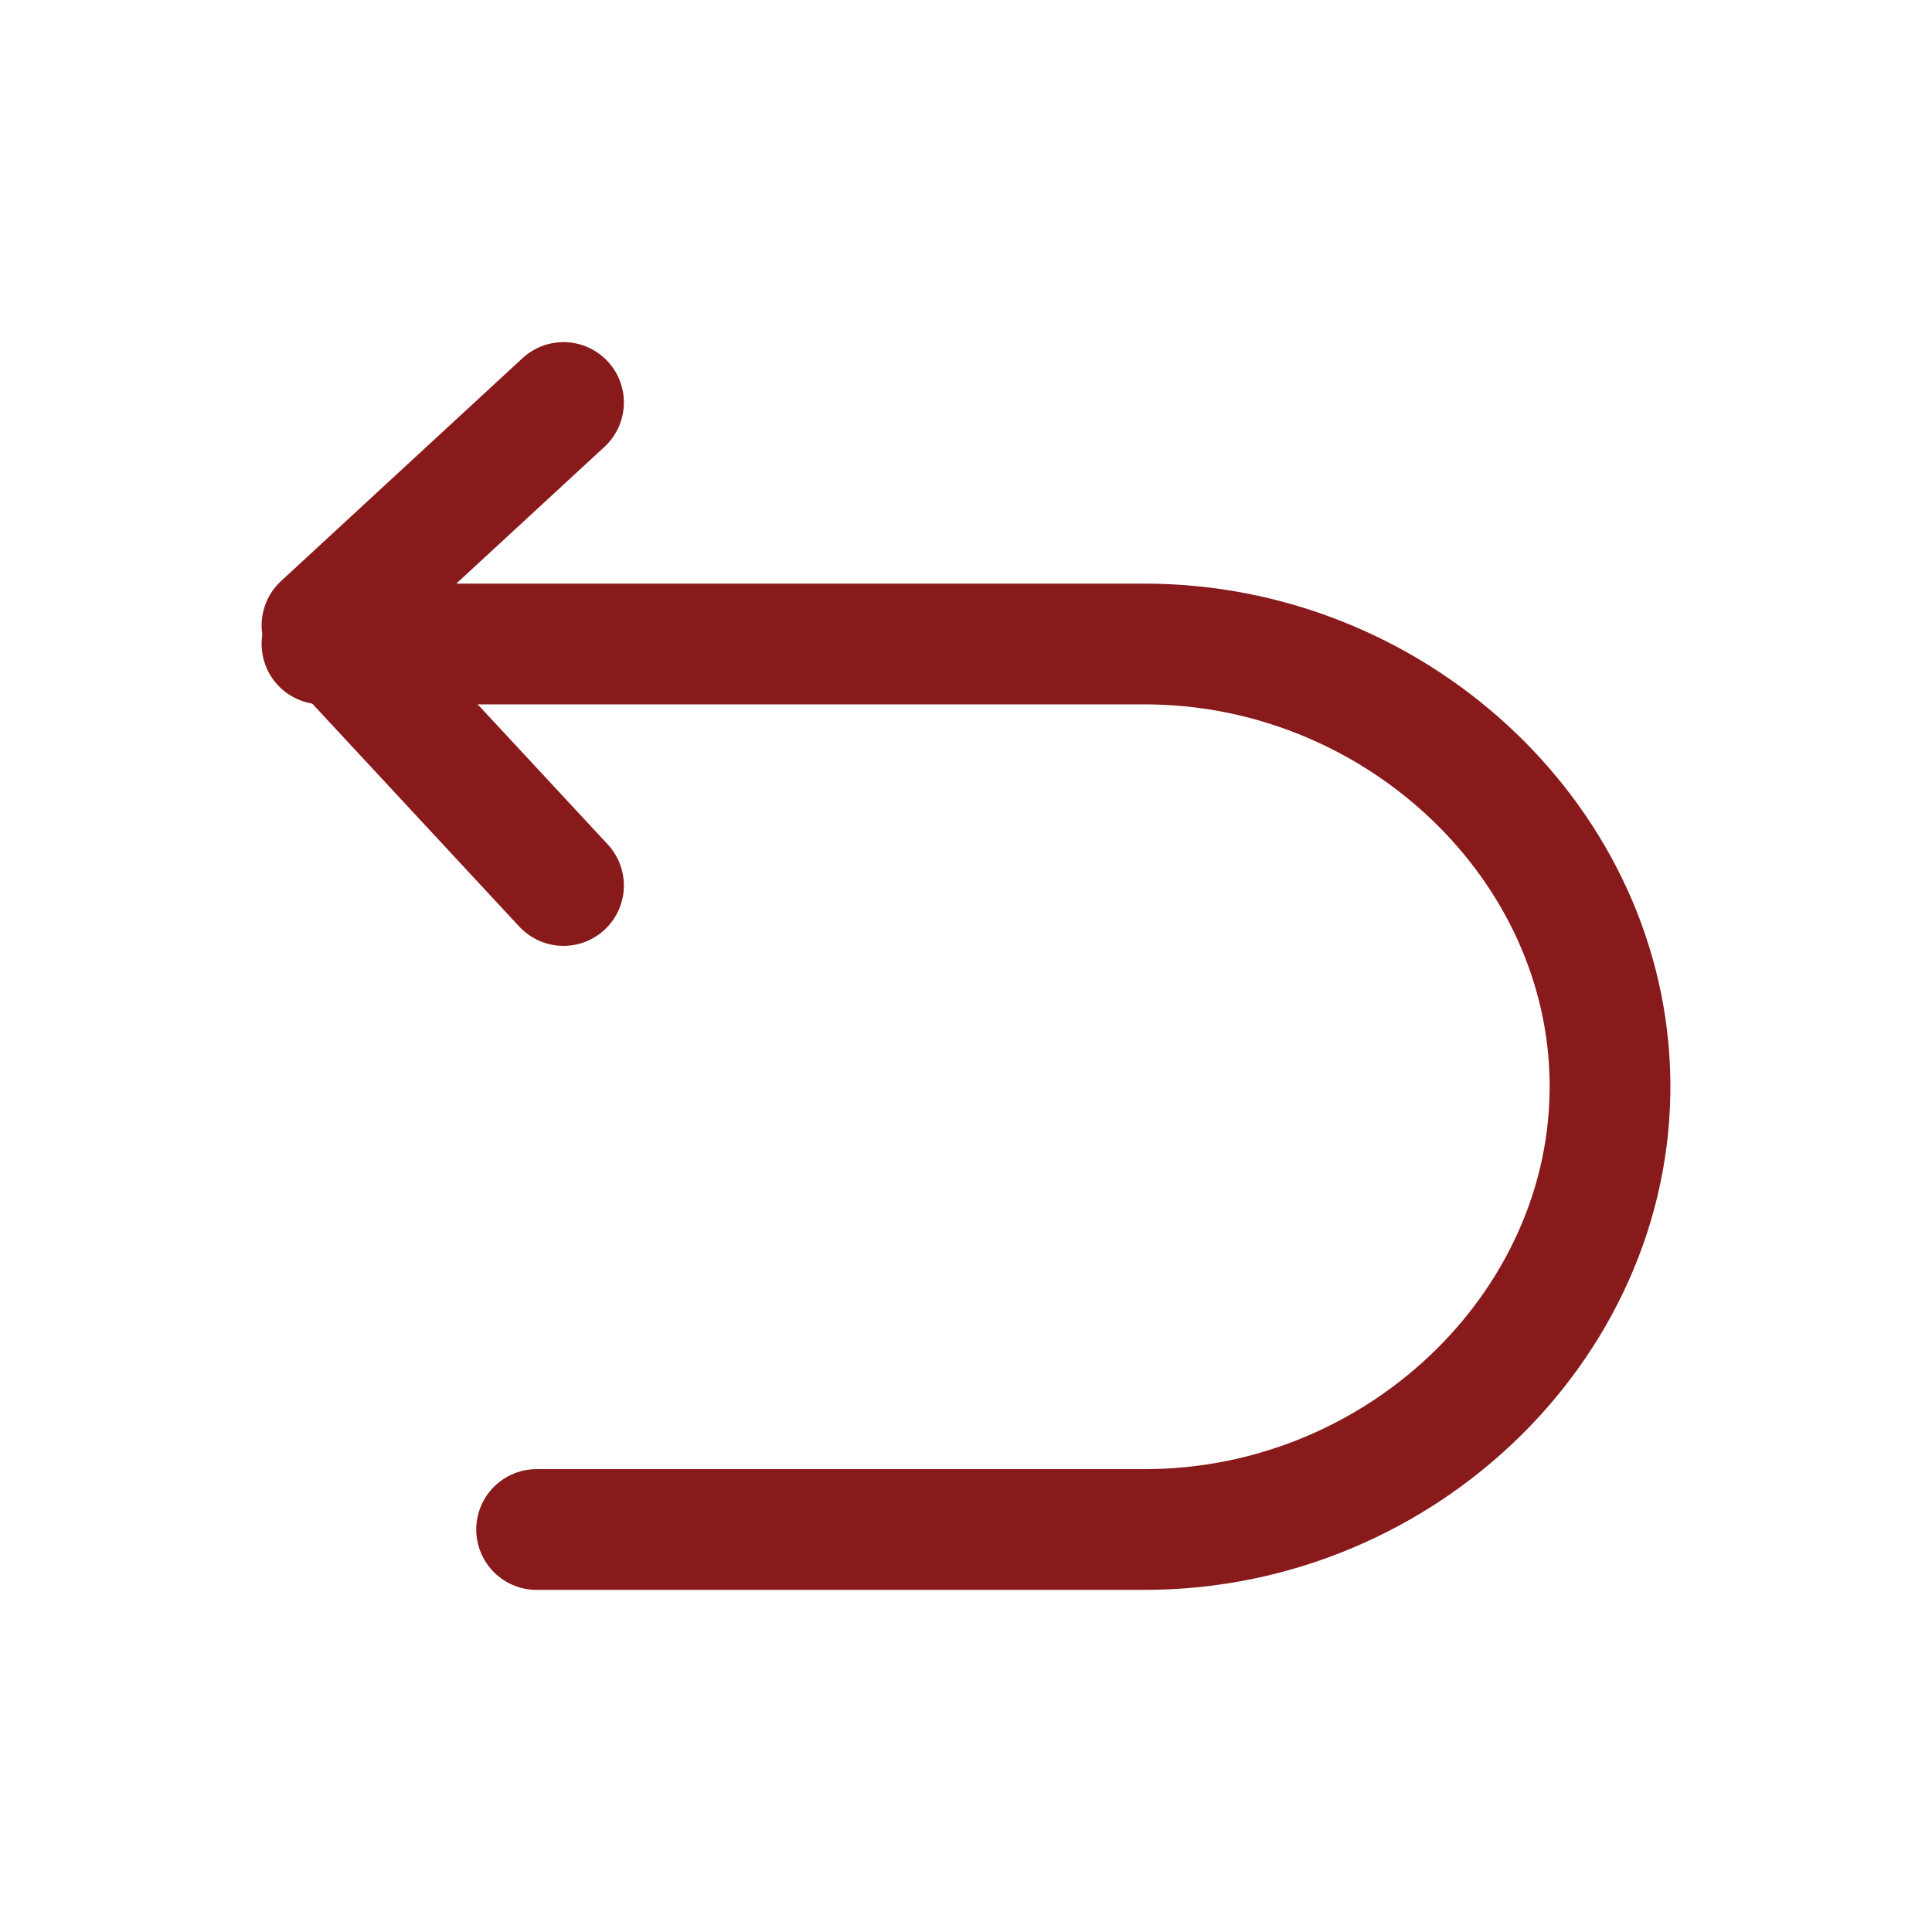 <?xml version="1.0" encoding="utf-8"?>
<svg xmlns="http://www.w3.org/2000/svg" fill="none" height="24" viewBox="0 0 24 24" width="24">
<path d="M7 5L4 7.769L7 11" stroke="#891A1C" stroke-linecap="round" stroke-linejoin="round" stroke-width="1.5"/>
<path d="M4 8H14.22C17.279 8 19.877 10.378 19.996 13.289C20.122 16.364 17.452 19 14.22 19H6.666" stroke="#891A1C" stroke-linecap="round" stroke-linejoin="round" stroke-width="1.5"/>
</svg>